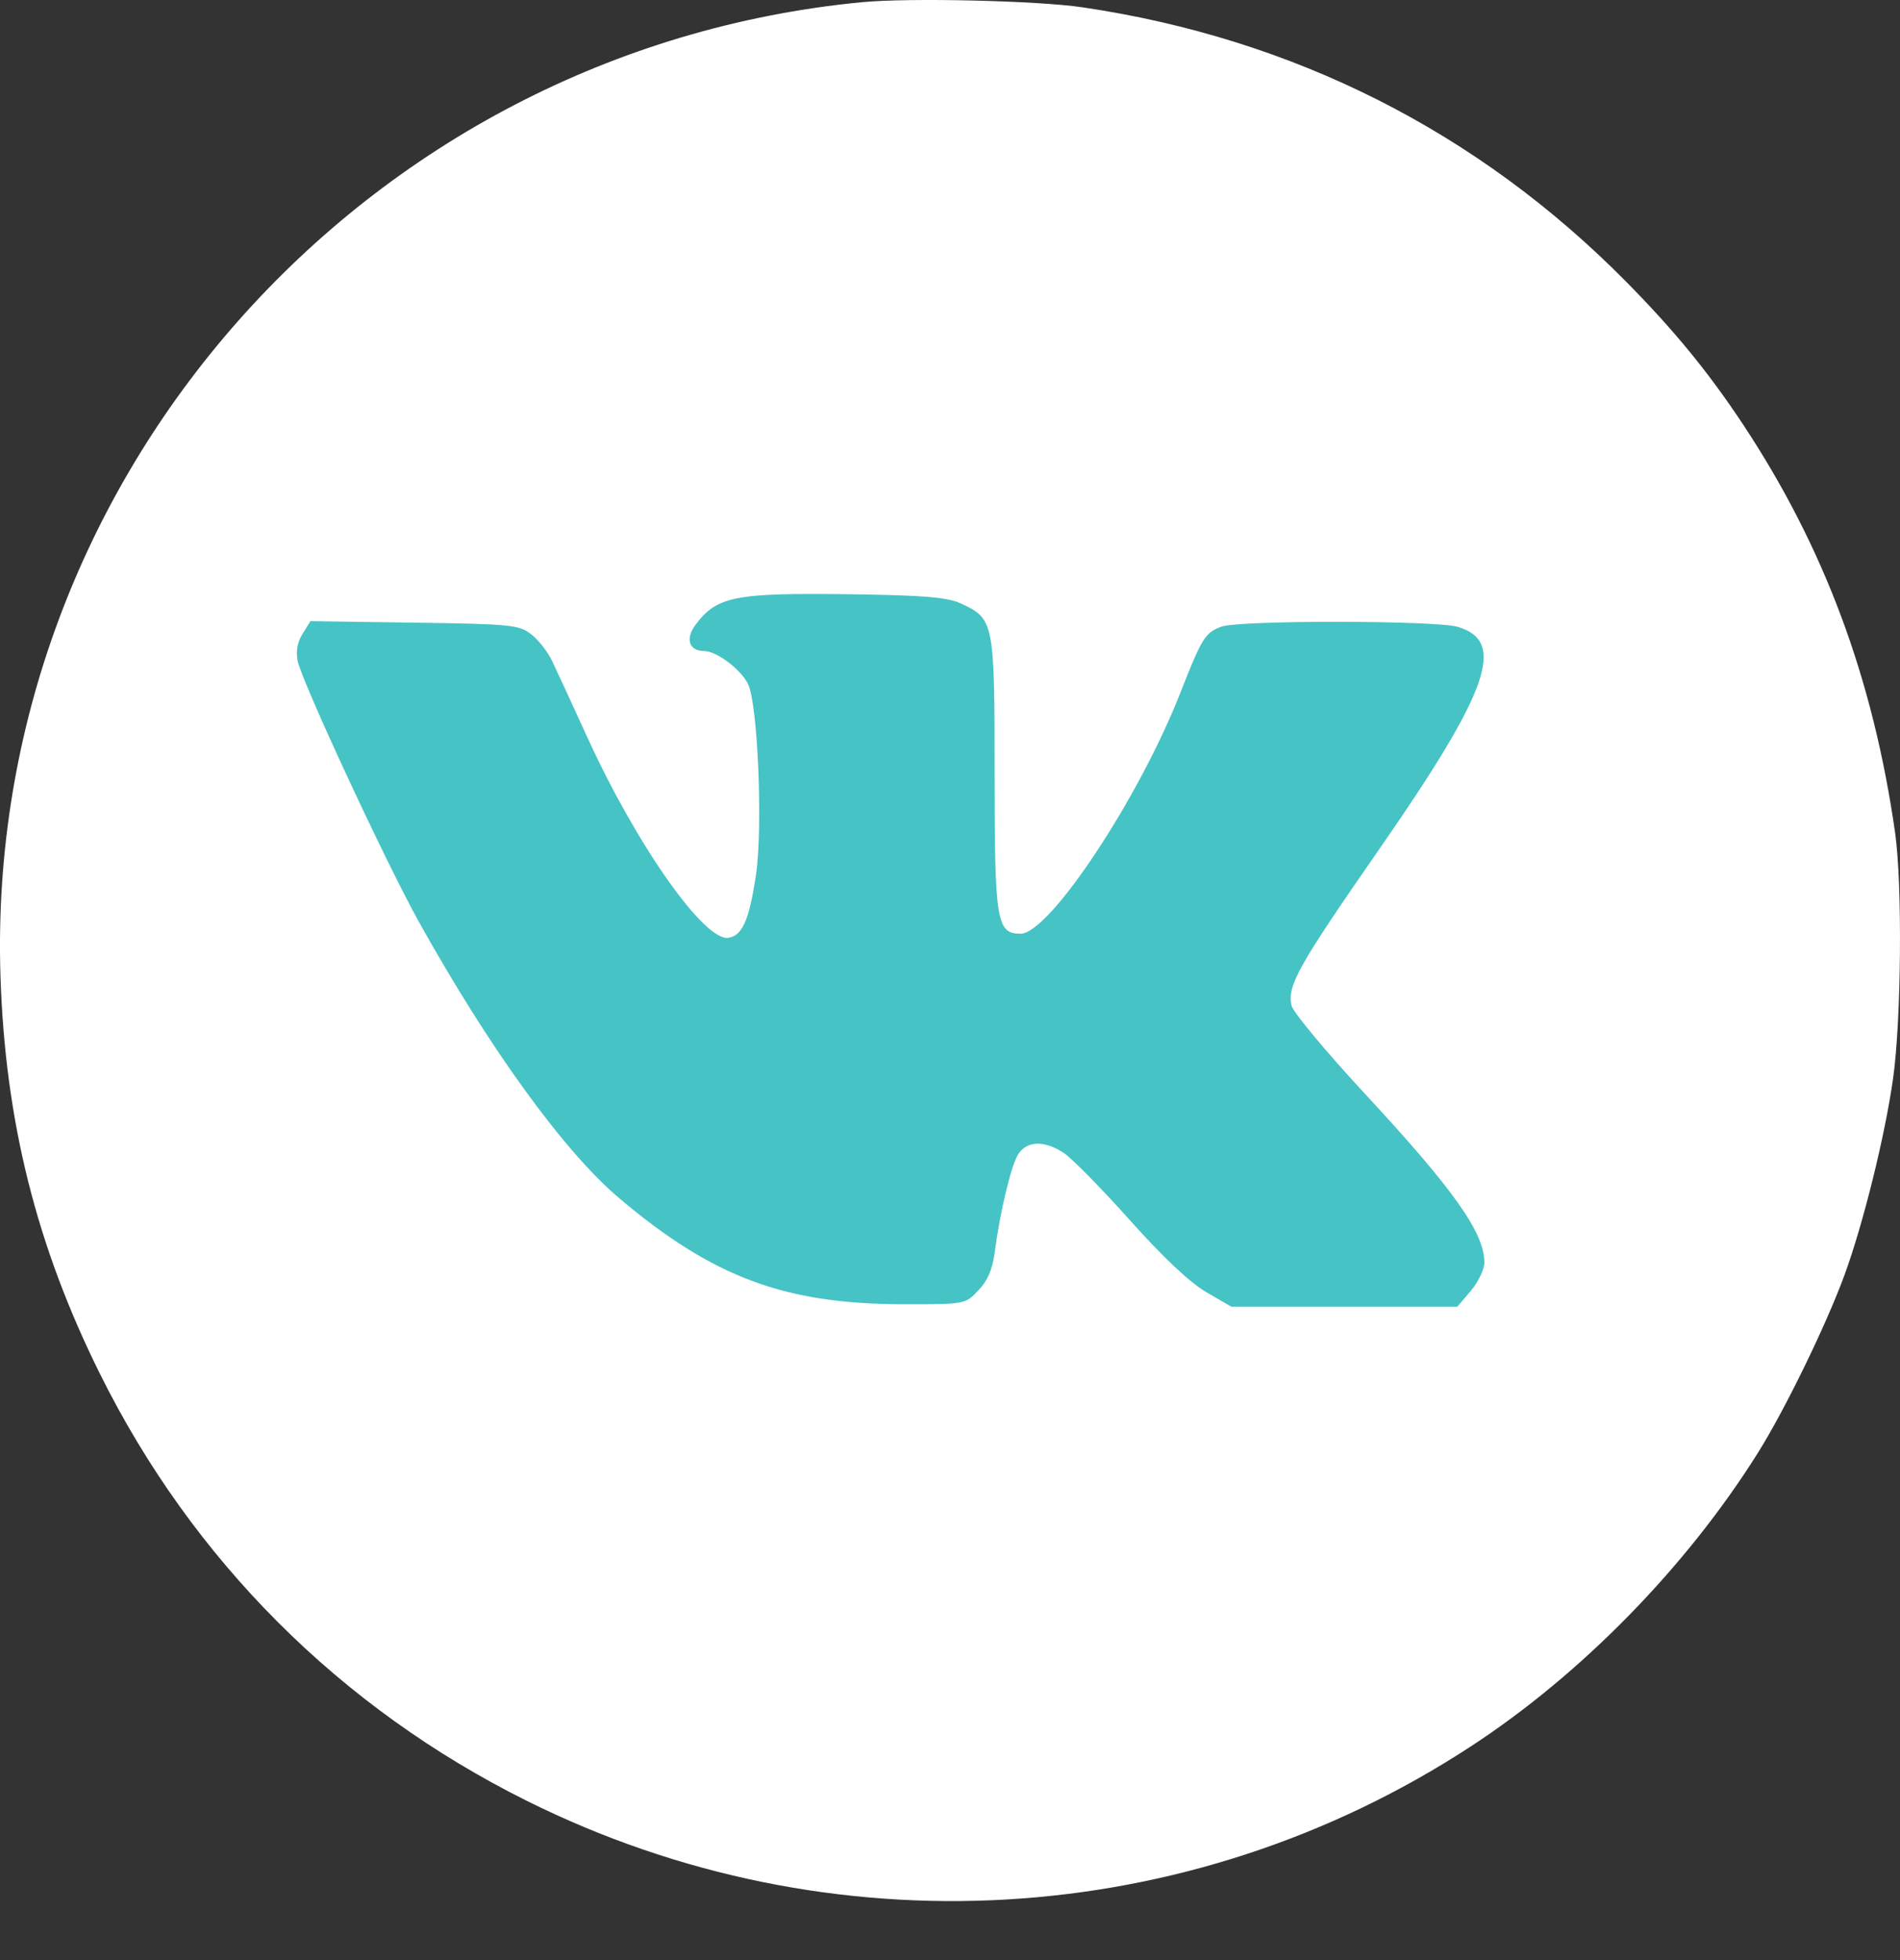 <?xml version="1.0" encoding="UTF-8"?> <svg xmlns="http://www.w3.org/2000/svg" width="32" height="33" viewBox="0 0 32 33" fill="none"><rect x="0" y="0" width="32" height="33" fill="#333333" stroke="none"/> <path fill-rule="evenodd" clip-rule="evenodd" d="M14.515 0.037C6.124 0.847 -0.261 8.063 0.008 16.433C0.086 18.867 0.613 20.975 1.681 23.125C3.24 26.266 5.731 28.757 8.879 30.322C13.981 32.86 20.012 32.511 24.771 29.403C26.632 28.188 28.396 26.386 29.6 24.471C30.058 23.743 30.748 22.327 31.062 21.475C31.378 20.616 31.747 19.126 31.884 18.154C32.022 17.169 32.041 14.891 31.918 14.023C31.548 11.424 30.724 9.211 29.356 7.145C28.774 6.266 28.193 5.557 27.383 4.738C24.887 2.213 21.782 0.647 18.231 0.123C17.465 0.01 15.314 -0.04 14.515 0.037Z" fill="white"></path> <path d="M16.178 10.158C16.741 10.415 16.751 10.467 16.751 13.008C16.751 15.52 16.784 15.72 17.189 15.72C17.673 15.72 19.18 13.448 19.879 11.665C20.244 10.736 20.296 10.652 20.573 10.55C20.873 10.44 24.171 10.443 24.549 10.553C25.379 10.795 25.084 11.628 23.21 14.325C21.861 16.267 21.674 16.601 21.753 16.932C21.78 17.044 22.338 17.713 22.992 18.419C24.486 20.029 25 20.755 25 21.256C25 21.37 24.897 21.584 24.772 21.732L24.544 22H22.641H20.739L20.316 21.754C20.04 21.594 19.591 21.171 19.026 20.539C18.549 20.006 18.049 19.498 17.915 19.41C17.587 19.195 17.292 19.204 17.147 19.436C17.027 19.629 16.844 20.395 16.752 21.09C16.714 21.375 16.634 21.561 16.477 21.726C16.255 21.959 16.254 21.959 15.213 21.958C13.215 21.955 12.009 21.506 10.436 20.179C9.505 19.394 8.258 17.676 7.056 15.522C6.503 14.53 5.076 11.46 5.012 11.123C4.981 10.963 5.01 10.807 5.097 10.669L5.228 10.458L6.977 10.483C8.606 10.506 8.742 10.52 8.947 10.679C9.068 10.773 9.227 10.976 9.3 11.13C9.373 11.284 9.645 11.873 9.903 12.437C10.73 14.242 11.864 15.849 12.266 15.789C12.503 15.754 12.618 15.491 12.732 14.731C12.85 13.936 12.764 11.851 12.598 11.515C12.475 11.266 12.067 10.96 11.855 10.96C11.604 10.959 11.538 10.754 11.714 10.519C12.075 10.037 12.372 9.979 14.328 10.005C15.553 10.022 15.953 10.055 16.178 10.158Z" fill="#46C3C5"></path> </svg> 